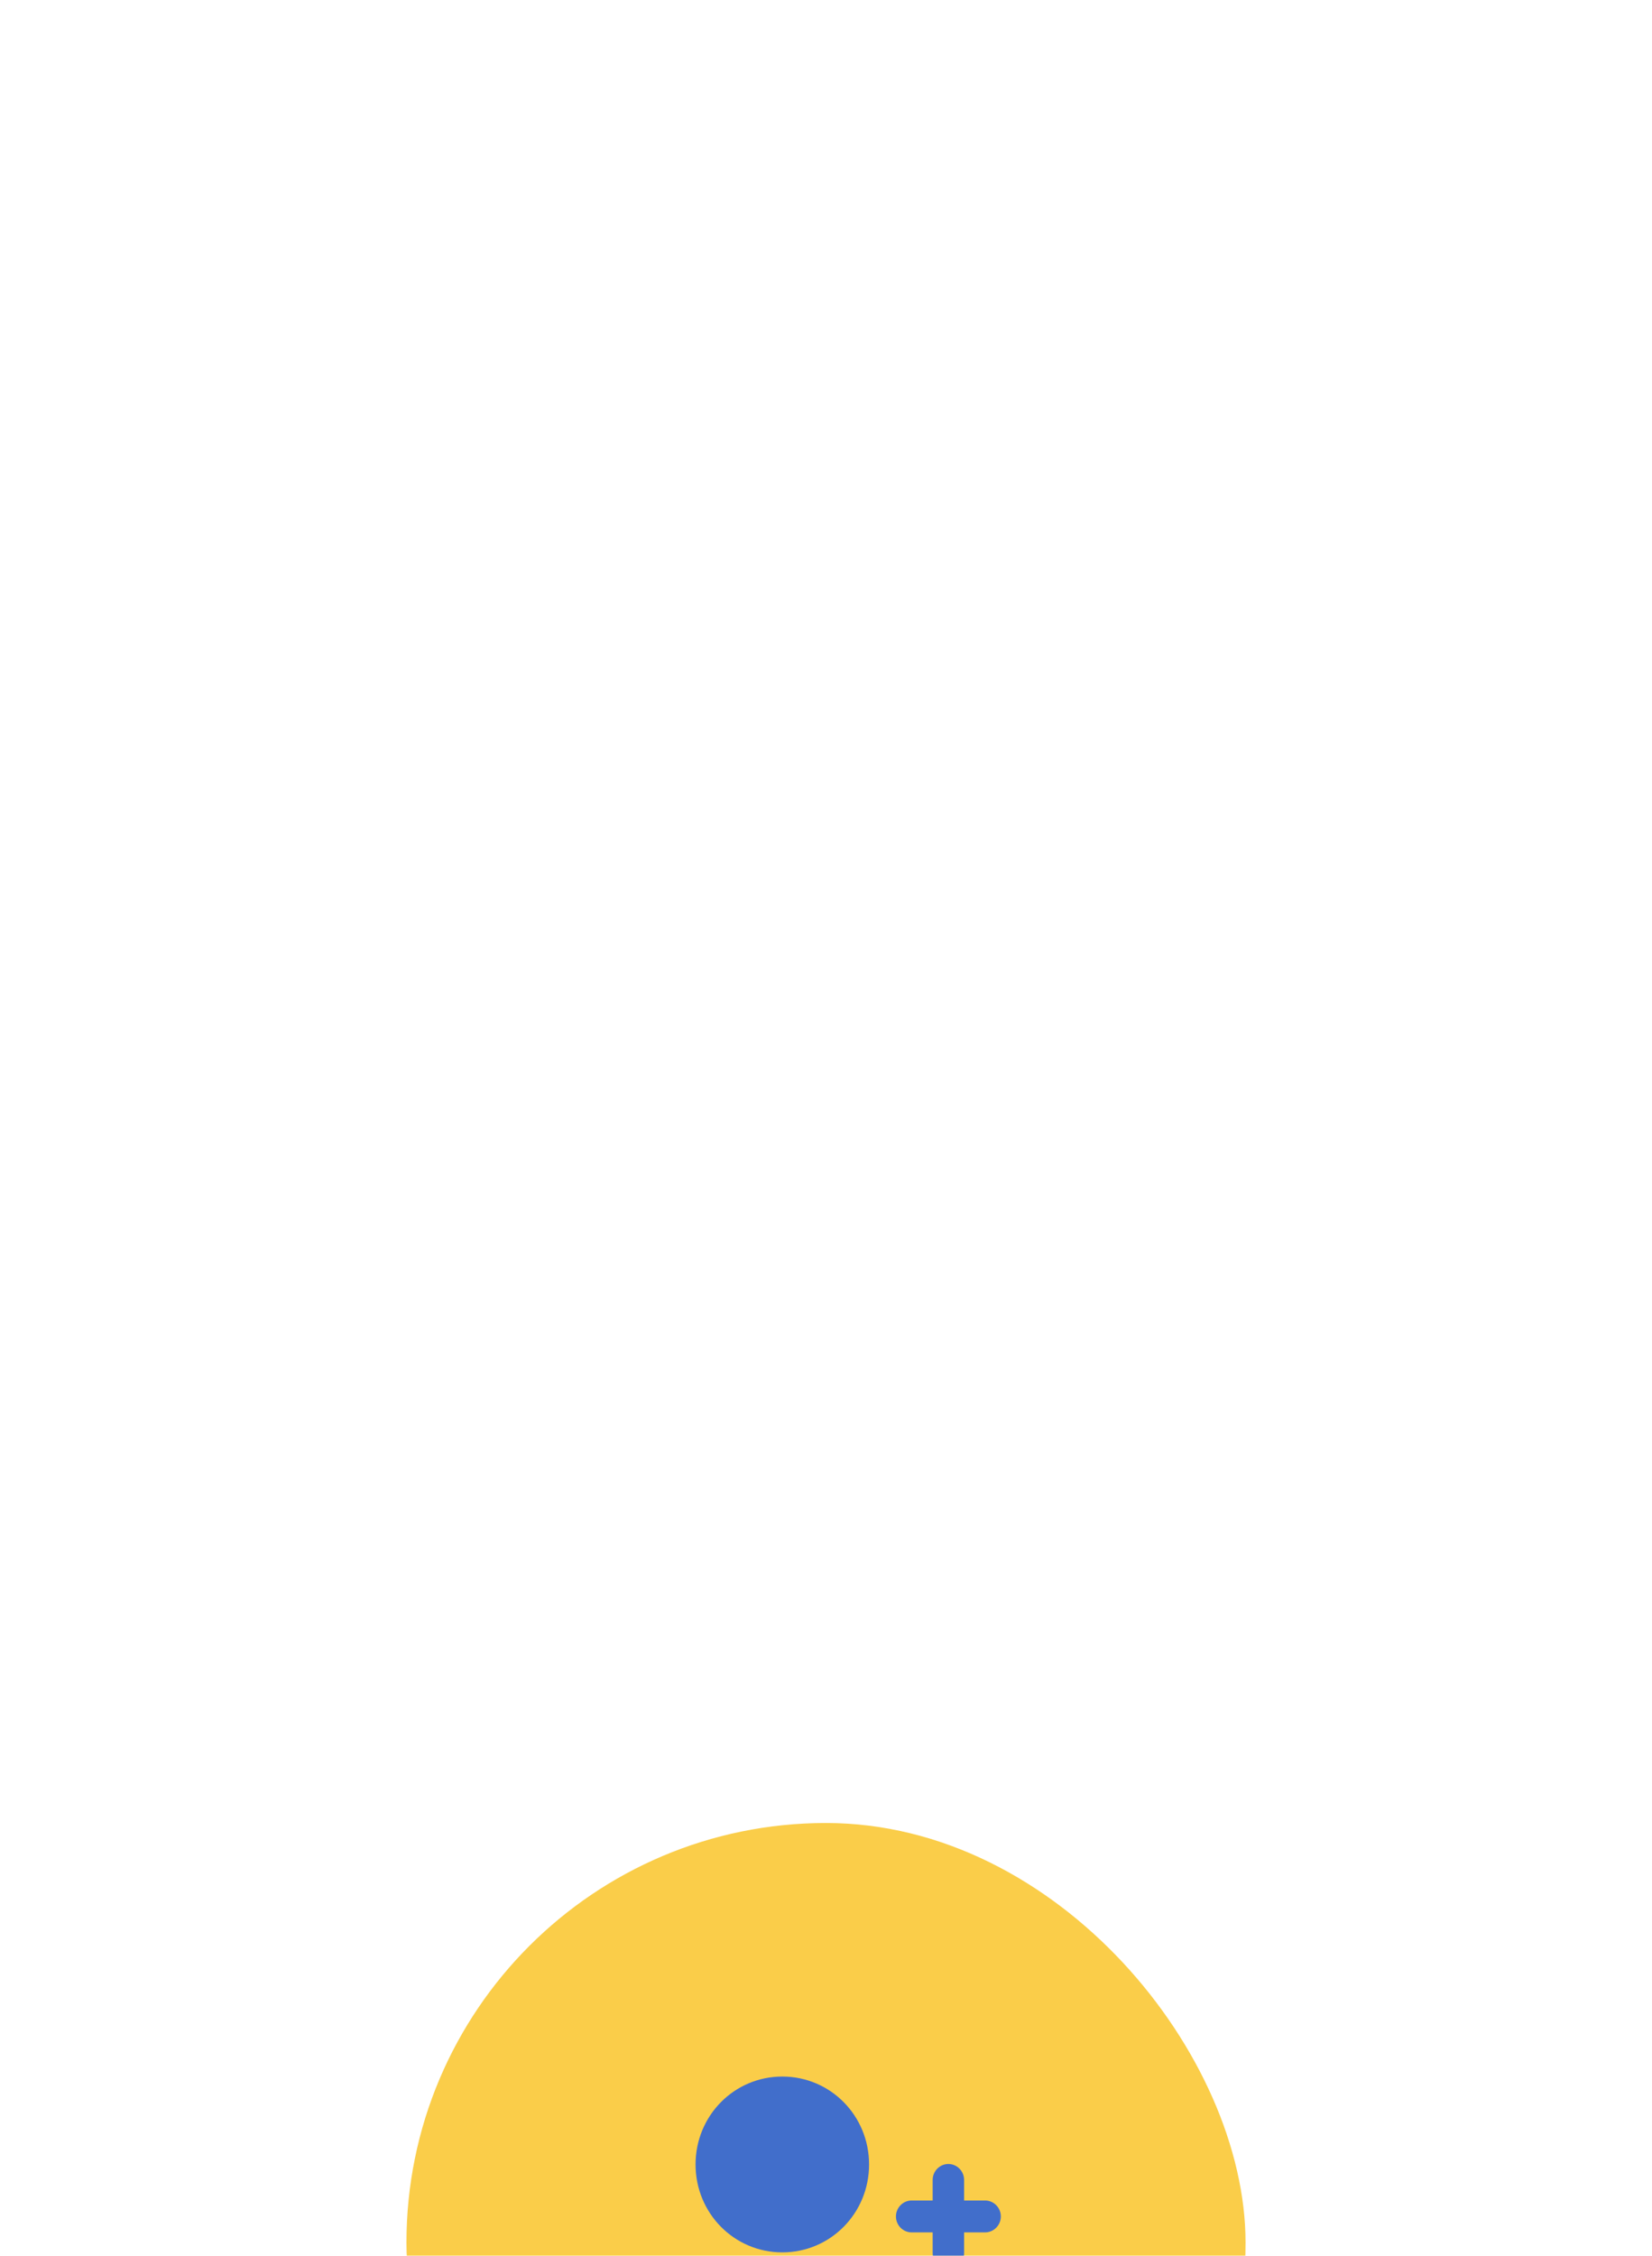 <?xml version="1.0" encoding="UTF-8"?> <svg xmlns="http://www.w3.org/2000/svg" width="126" height="172" viewBox="0 0 126 172" fill="none"> <g filter="url(#filter0_ddd_122_153)"> <rect x="31" width="64" height="64" rx="32" fill="#FACD49"></rect> <path fill-rule="evenodd" clip-rule="evenodd" d="M59.668 32.738C63.341 32.738 66.285 29.756 66.285 26.036C66.285 22.315 63.341 19.333 59.668 19.333C55.995 19.333 53.051 22.315 53.051 26.036C53.051 29.756 55.995 32.738 59.668 32.738ZM59.668 36.02C54.274 36.02 49.668 36.883 49.668 40.328C49.668 43.773 54.246 44.667 59.668 44.667C65.061 44.667 69.668 43.804 69.668 40.358C69.668 36.913 65.09 36.02 59.668 36.02ZM73.532 28.784H75.136C75.796 28.784 76.335 29.33 76.335 29.999C76.335 30.669 75.796 31.215 75.136 31.215H73.532V32.785C73.532 33.454 72.995 34 72.333 34C71.673 34 71.135 33.454 71.135 32.785V31.215H69.533C68.872 31.215 68.335 30.669 68.335 29.999C68.335 29.33 68.872 28.784 69.533 28.784H71.135V27.215C71.135 26.546 71.673 26 72.333 26C72.995 26 73.532 26.546 73.532 27.215V28.784Z" fill="#416ECB"></path> </g> <defs> <filter id="filter0_ddd_122_153" x="0" y="0" width="126" height="172" filterUnits="userSpaceOnUse" color-interpolation-filters="sRGB"> <feFlood flood-opacity="0" result="BackgroundImageFix"></feFlood> <feColorMatrix in="SourceAlpha" type="matrix" values="0 0 0 0 0 0 0 0 0 0 0 0 0 0 0 0 0 0 127 0" result="hardAlpha"></feColorMatrix> <feOffset dy="19"></feOffset> <feGaussianBlur stdDeviation="9.5"></feGaussianBlur> <feColorMatrix type="matrix" values="0 0 0 0 0 0 0 0 0 0 0 0 0 0 0 0 0 0 0.09 0"></feColorMatrix> <feBlend mode="normal" in2="BackgroundImageFix" result="effect1_dropShadow_122_153"></feBlend> <feColorMatrix in="SourceAlpha" type="matrix" values="0 0 0 0 0 0 0 0 0 0 0 0 0 0 0 0 0 0 127 0" result="hardAlpha"></feColorMatrix> <feOffset dy="43"></feOffset> <feGaussianBlur stdDeviation="13"></feGaussianBlur> <feColorMatrix type="matrix" values="0 0 0 0 0 0 0 0 0 0 0 0 0 0 0 0 0 0 0.05 0"></feColorMatrix> <feBlend mode="normal" in2="effect1_dropShadow_122_153" result="effect2_dropShadow_122_153"></feBlend> <feColorMatrix in="SourceAlpha" type="matrix" values="0 0 0 0 0 0 0 0 0 0 0 0 0 0 0 0 0 0 127 0" result="hardAlpha"></feColorMatrix> <feOffset dy="77"></feOffset> <feGaussianBlur stdDeviation="15.5"></feGaussianBlur> <feColorMatrix type="matrix" values="0 0 0 0 0 0 0 0 0 0 0 0 0 0 0 0 0 0 0.01 0"></feColorMatrix> <feBlend mode="normal" in2="effect2_dropShadow_122_153" result="effect3_dropShadow_122_153"></feBlend> <feBlend mode="normal" in="SourceGraphic" in2="effect3_dropShadow_122_153" result="shape"></feBlend> </filter> </defs> </svg> 